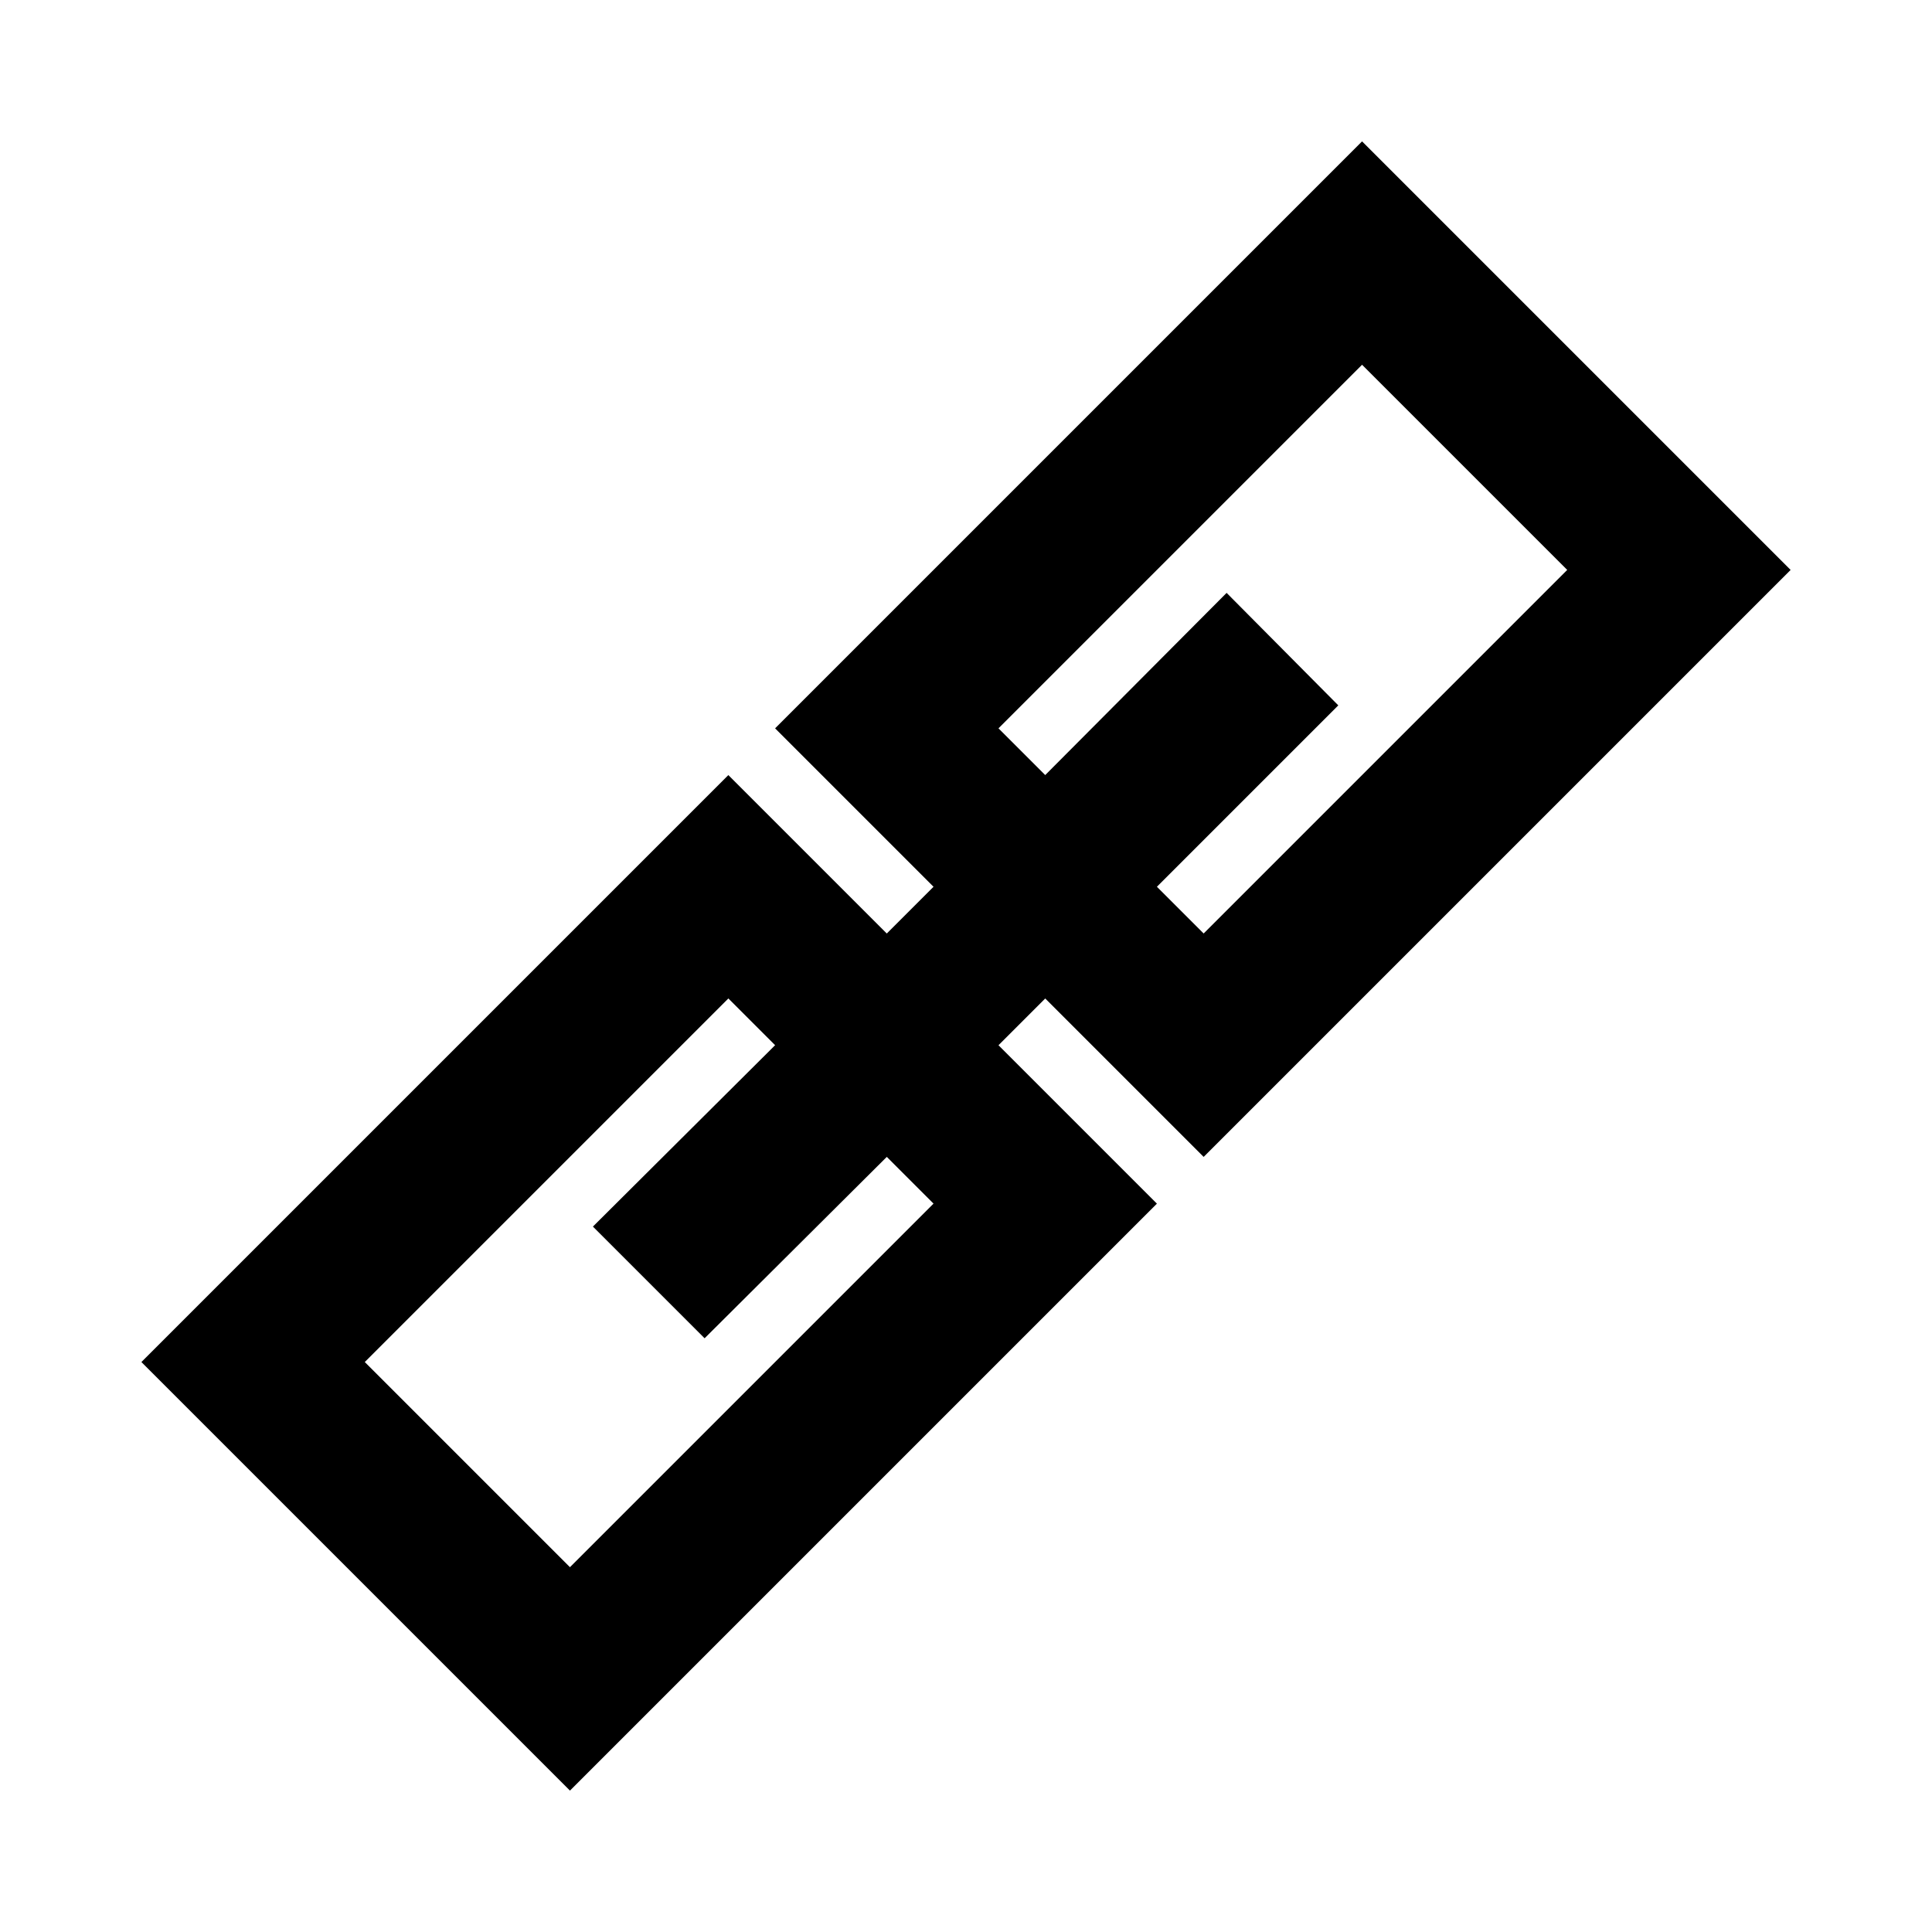 <?xml version="1.0" encoding="UTF-8"?>
<!-- Uploaded to: SVG Repo, www.svgrepo.com, Generator: SVG Repo Mixer Tools -->
<svg fill="#000000" width="800px" height="800px" version="1.1" viewBox="144 144 512 512" xmlns="http://www.w3.org/2000/svg">
 <path d="m349.41 337.02 41.984 41.984-12.387 12.387-41.984-41.984-155.55 155.55 113.57 113.57 155.55-155.55-41.984-41.984 12.387-12.387 41.984 41.984 155.55-155.55-113.57-113.57zm41.984 125.95-96.352 96.352-54.371-54.371 96.355-96.352 12.387 12.387-48.285 48.07 29.598 29.598 48.285-48.07zm71.586-71.586-12.387-12.383 48.07-48.07-29.598-29.812-48.07 48.281-12.387-12.383 96.352-96.355 54.371 54.371z"/>
</svg>